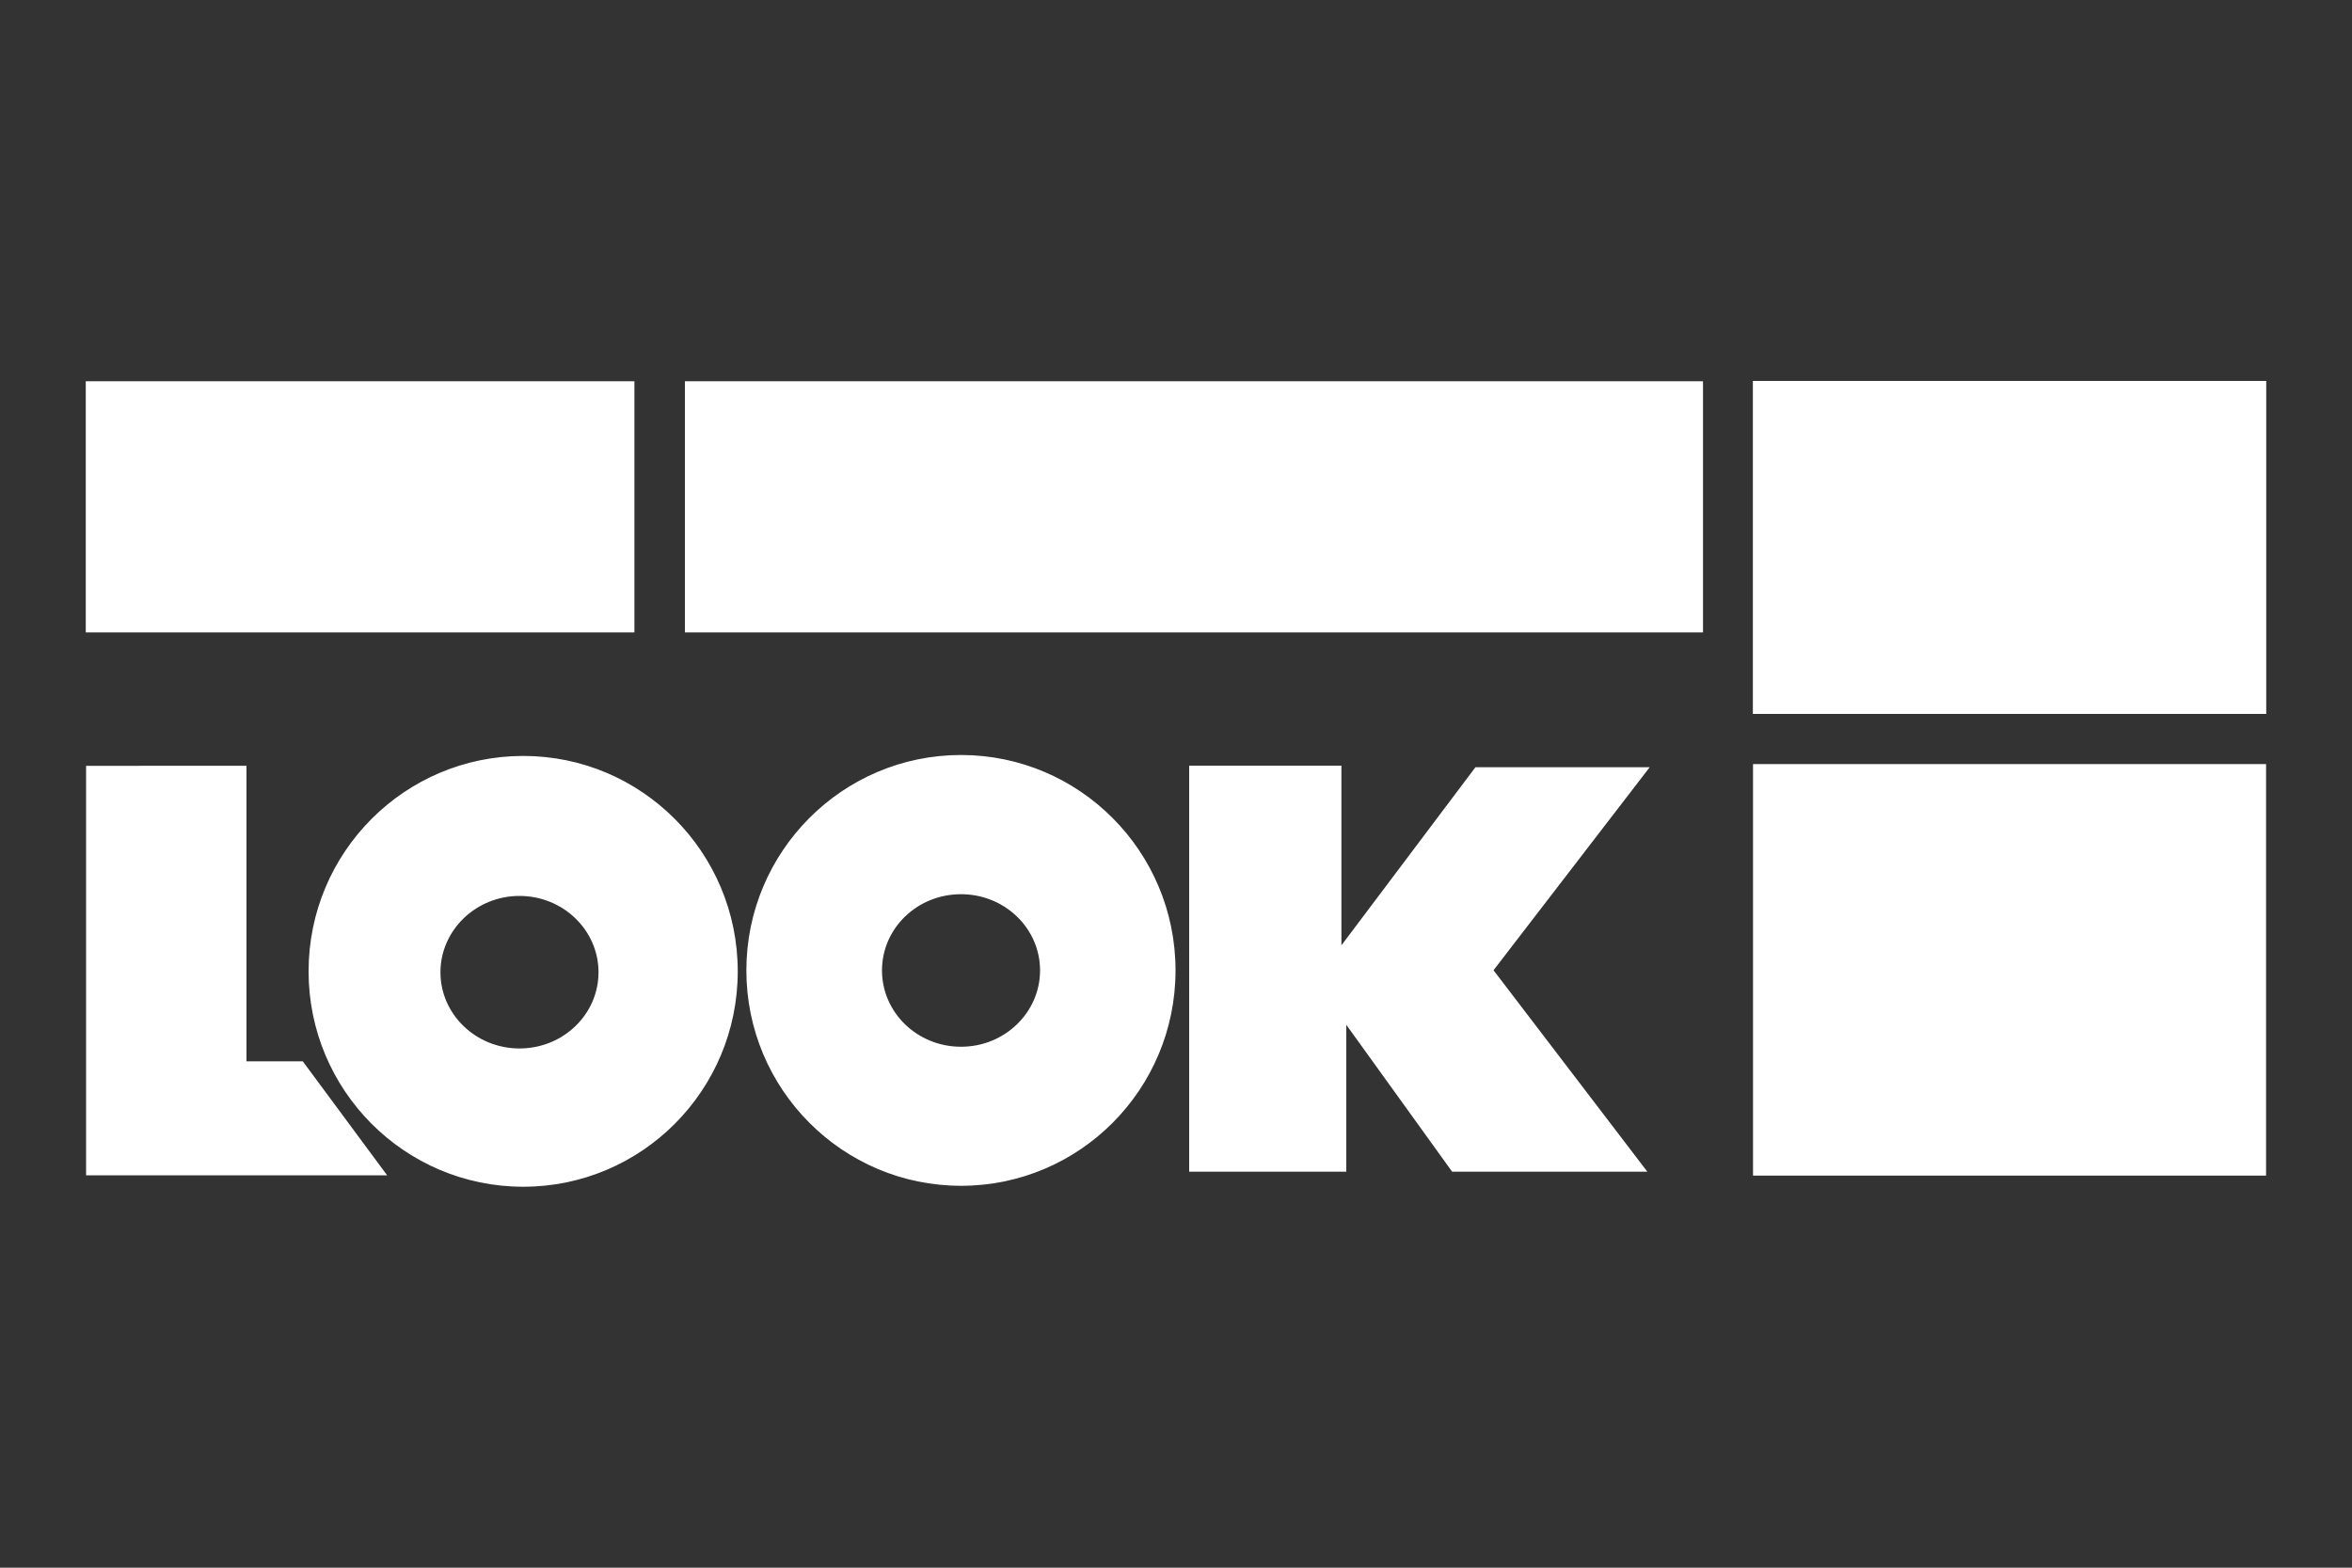 <?xml version="1.0" encoding="UTF-8"?><svg id="Layer_1" xmlns="http://www.w3.org/2000/svg" viewBox="0 0 150 100"><rect x="0" y="0" width="150" height="100" fill="#333333" stroke="none"/><defs><style>.cls-1{fill:#fff;}</style></defs><rect class="cls-1" x="111.8" y="48.74" width="32.72" height="26.25"/><rect class="cls-1" x="111.79" y="24.3" width="32.74" height="21.24"/><rect class="cls-1" x="43.68" y="24.32" width="64.93" height="16.02"/><rect class="cls-1" x="5.47" y="24.32" width="34.99" height="16.02"/><path class="cls-1" d="m94.09,48.95l-8.54,11.35v-11.46h-9.71v25.9h10.02v-9.37l6.75,9.37h12.45l-9.81-12.85,9.96-12.95h-11.12ZM15.72,67.7v-18.85H5.49v26.12h19.2l-5.38-7.27h-3.59Zm45.57-19.54c-7.56,0-13.69,6.16-13.69,13.74s6.13,13.74,13.69,13.74,13.68-6.15,13.68-13.74-6.13-13.74-13.68-13.74m0,18.61c-2.79,0-5.04-2.18-5.04-4.87s2.25-4.86,5.04-4.86,5.04,2.18,5.04,4.86-2.25,4.87-5.04,4.87m-27.92-18.55c-7.56,0-13.69,6.15-13.69,13.74s6.13,13.74,13.69,13.74,13.68-6.15,13.68-13.74-6.13-13.74-13.68-13.74m-.24,18.66c-2.78,0-5.04-2.18-5.04-4.86s2.26-4.87,5.04-4.87,5.04,2.18,5.04,4.87-2.26,4.86-5.04,4.86"/></svg>